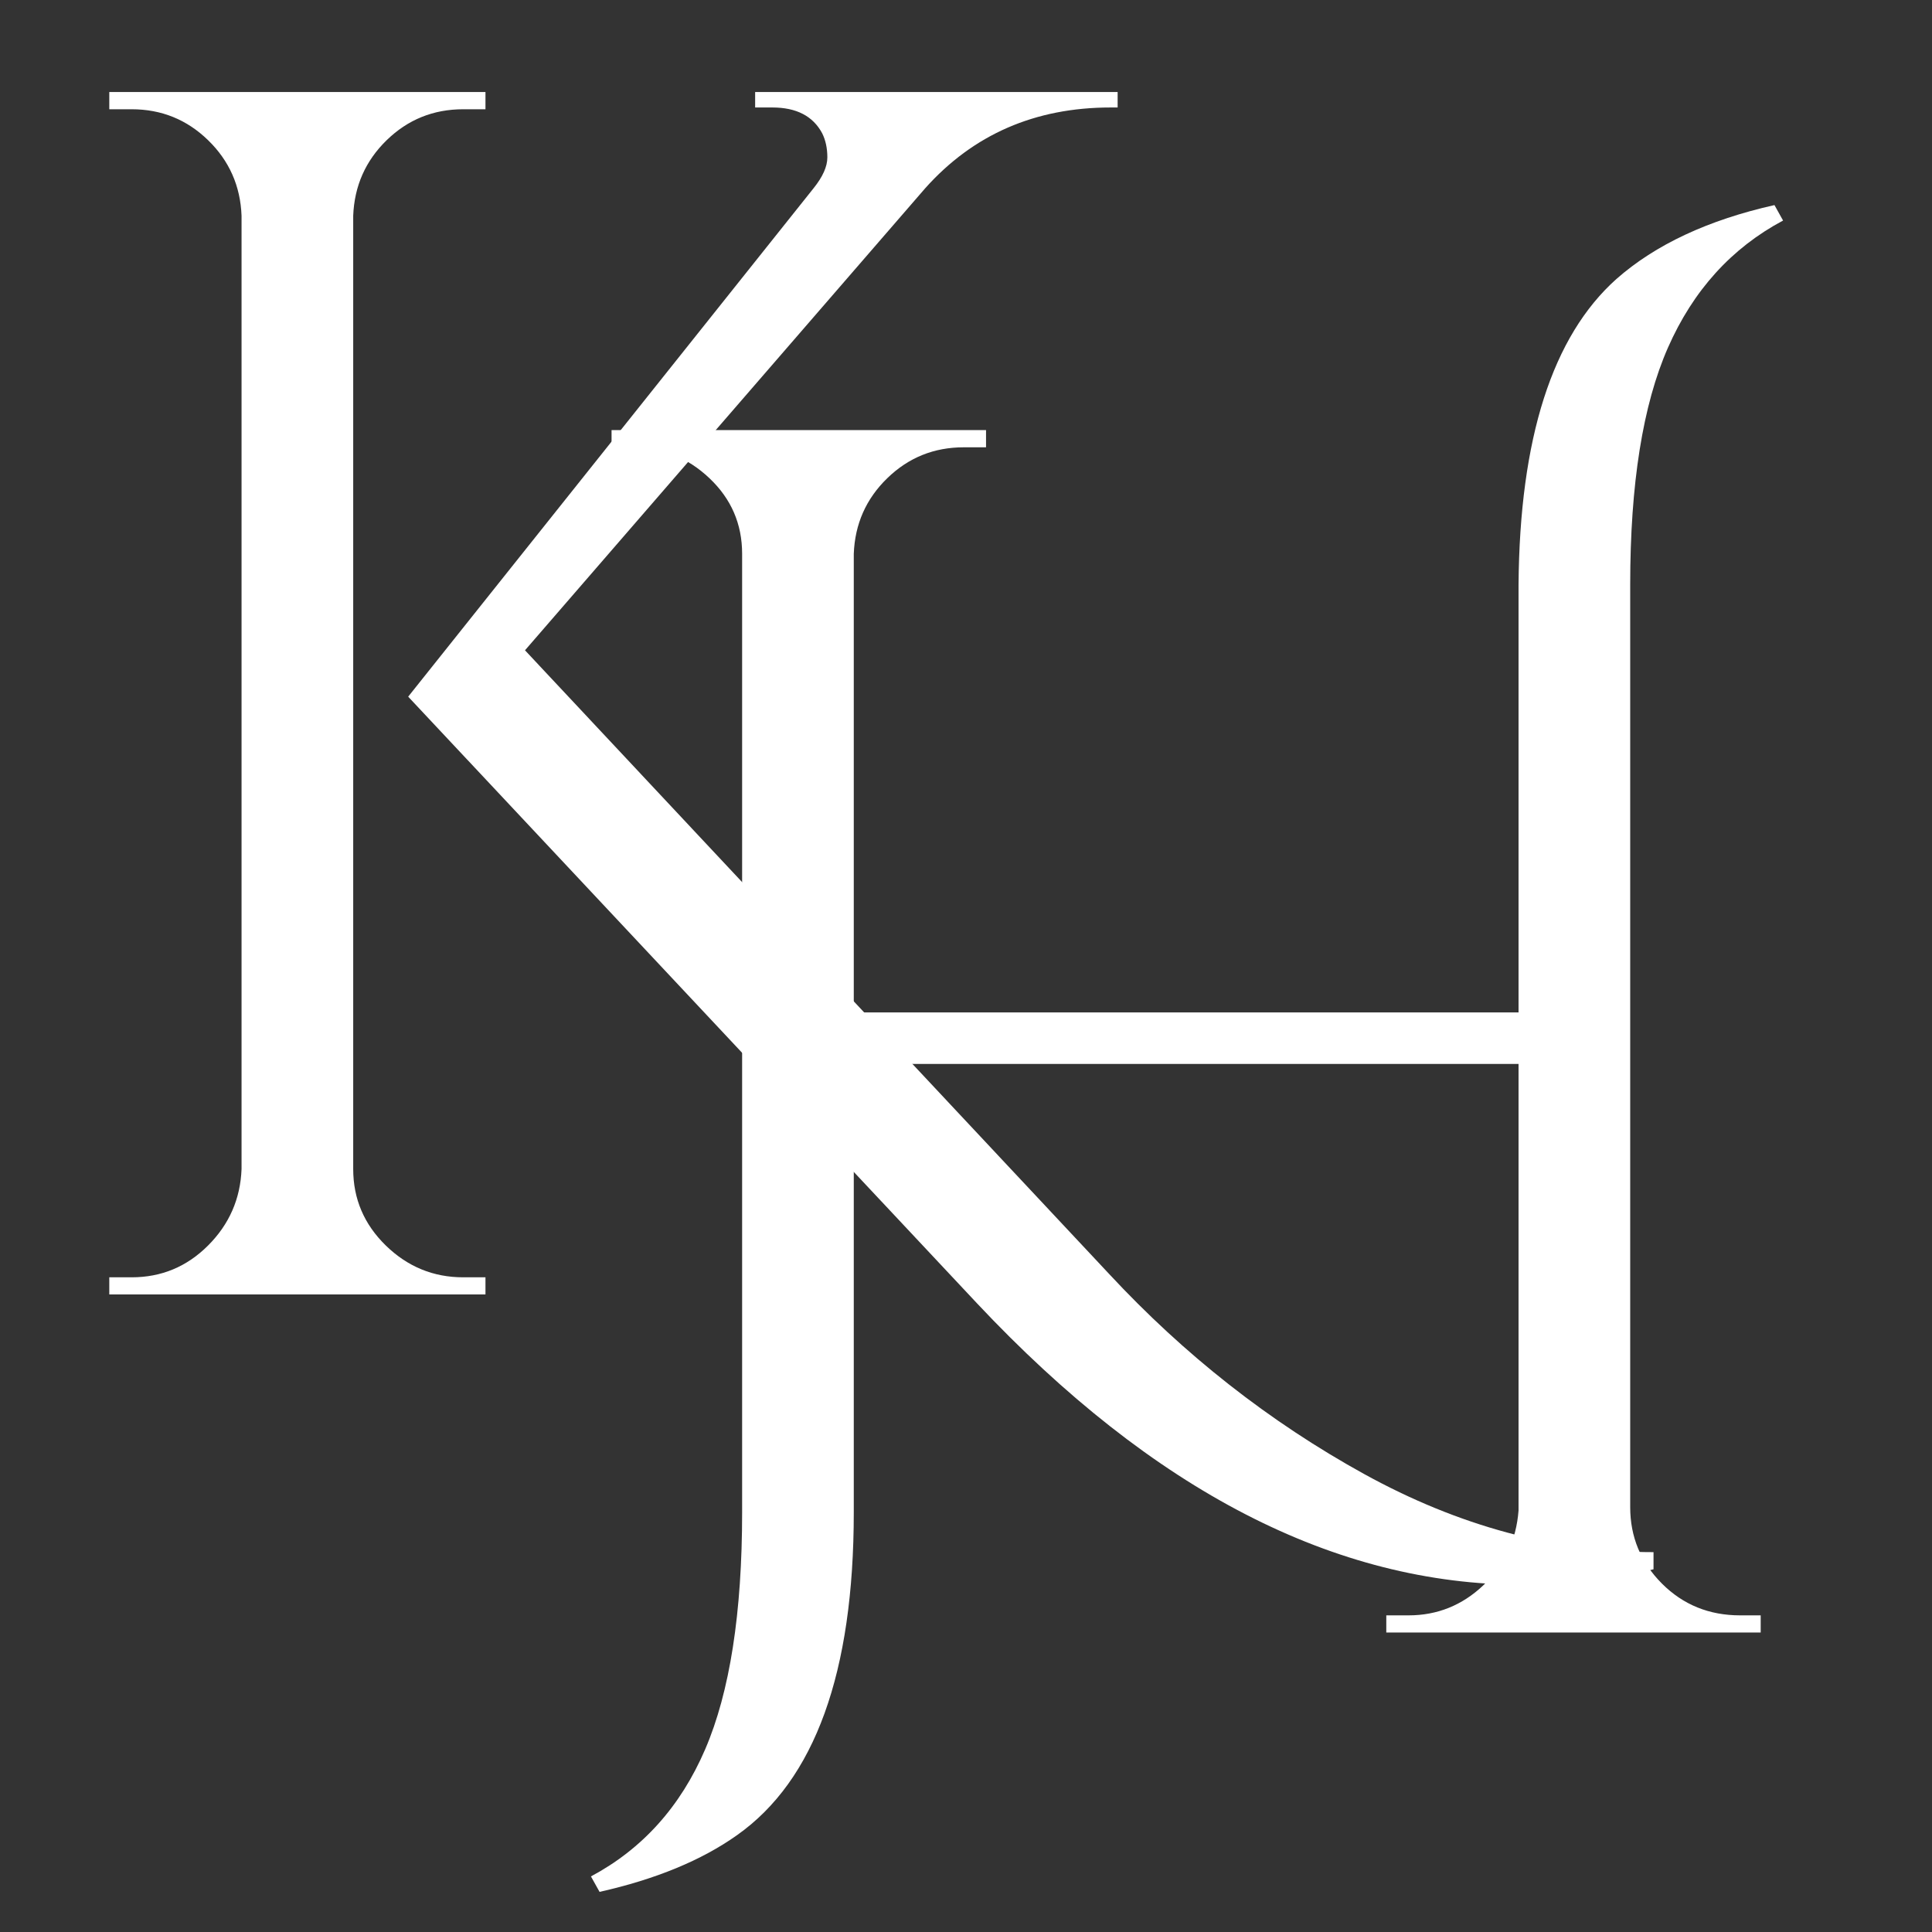 <svg xmlns="http://www.w3.org/2000/svg" xmlns:xlink="http://www.w3.org/1999/xlink" width="500" zoomAndPan="magnify" viewBox="0 0 375 375" height="500" preserveAspectRatio="xMidYMid meet" version="1.0"><rect x="0" y="0" width="375" height="375" fill="#333333" stroke="none"/><defs><g/></defs><g fill="#ffffff" fill-opacity="1"><g transform="translate(94.702, 316.868)"><g><path d="M 243.047 -3.328 L 247.047 -3.328 L 247.047 0 L 174.375 0 L 174.375 -3.328 L 178.703 -3.328 C 184.266 -3.328 189.098 -5.27 193.203 -9.156 C 197.316 -13.051 199.598 -17.891 200.047 -23.672 L 200.047 -110.359 L 71.016 -110.359 L 71.016 -23.344 C 71.016 7.781 63.457 28.676 48.344 39.344 C 41.457 44.227 32.566 47.895 21.672 50.344 L 20 47.344 C 30 42.008 37.391 33.785 42.172 22.672 C 46.953 11.555 49.344 -3.781 49.344 -23.344 L 49.344 -209.375 C 49.344 -215.156 47.227 -220.047 43 -224.047 C 38.781 -228.047 33.781 -230.047 28 -230.047 L 24 -230.047 L 24 -233.391 L 96.688 -233.391 L 96.688 -230.047 L 92.359 -230.047 C 86.578 -230.047 81.629 -228.047 77.516 -224.047 C 73.398 -220.047 71.234 -215.156 71.016 -209.375 L 71.016 -120.359 L 200.047 -120.359 L 200.047 -203.375 C 200.266 -231.82 206.598 -251.602 219.047 -262.719 C 226.609 -269.383 236.832 -274.164 249.719 -277.062 L 251.391 -274.062 C 241.391 -268.727 233.941 -260.504 229.047 -249.391 C 224.16 -238.273 221.719 -222.938 221.719 -203.375 L 221.719 -24.344 C 221.719 -18.562 223.77 -13.613 227.875 -9.5 C 231.988 -5.383 237.047 -3.328 243.047 -3.328 Z M 243.047 -3.328 "/></g></g></g><g fill="#ffffff" fill-opacity="1"><g transform="translate(1.213, 251.253)"><g><path d="M 88.688 -3.328 L 93.016 -3.328 L 93.016 0 L 20 0 L 20 -3.328 L 24.344 -3.328 C 30.113 -3.328 35.055 -5.383 39.172 -9.5 C 43.285 -13.613 45.453 -18.562 45.672 -24.344 L 45.672 -209.375 C 45.453 -215.156 43.285 -220.047 39.172 -224.047 C 35.055 -228.047 30.113 -230.047 24.344 -230.047 L 20 -230.047 L 20 -233.391 L 93.016 -233.391 L 93.016 -230.047 L 88.688 -230.047 C 82.906 -230.047 77.957 -228.047 73.844 -224.047 C 69.738 -220.047 67.57 -215.156 67.344 -209.375 L 67.344 -24.344 C 67.344 -18.562 69.453 -13.613 73.672 -9.5 C 77.898 -5.383 82.906 -3.328 88.688 -3.328 Z M 319.734 50.016 L 319.734 53.344 C 311.285 55.344 302.836 56.344 294.391 56.344 C 257.941 56.344 222.602 38.117 188.375 1.672 L 78.016 -116.031 L 156.703 -214.719 C 158.484 -216.938 159.375 -218.93 159.375 -220.703 C 159.375 -222.484 159.039 -224.039 158.375 -225.375 C 156.594 -228.719 153.367 -230.391 148.703 -230.391 L 145.359 -230.391 L 145.359 -233.391 L 215.719 -233.391 L 215.719 -230.391 L 214.375 -230.391 C 199.707 -230.391 187.707 -225.164 178.375 -214.719 L 100.688 -125.031 L 214.047 -4 C 228.711 11.781 245.211 24.727 263.547 34.844 C 281.891 44.957 300.617 50.016 319.734 50.016 Z M 319.734 50.016 "/></g></g></g></svg>